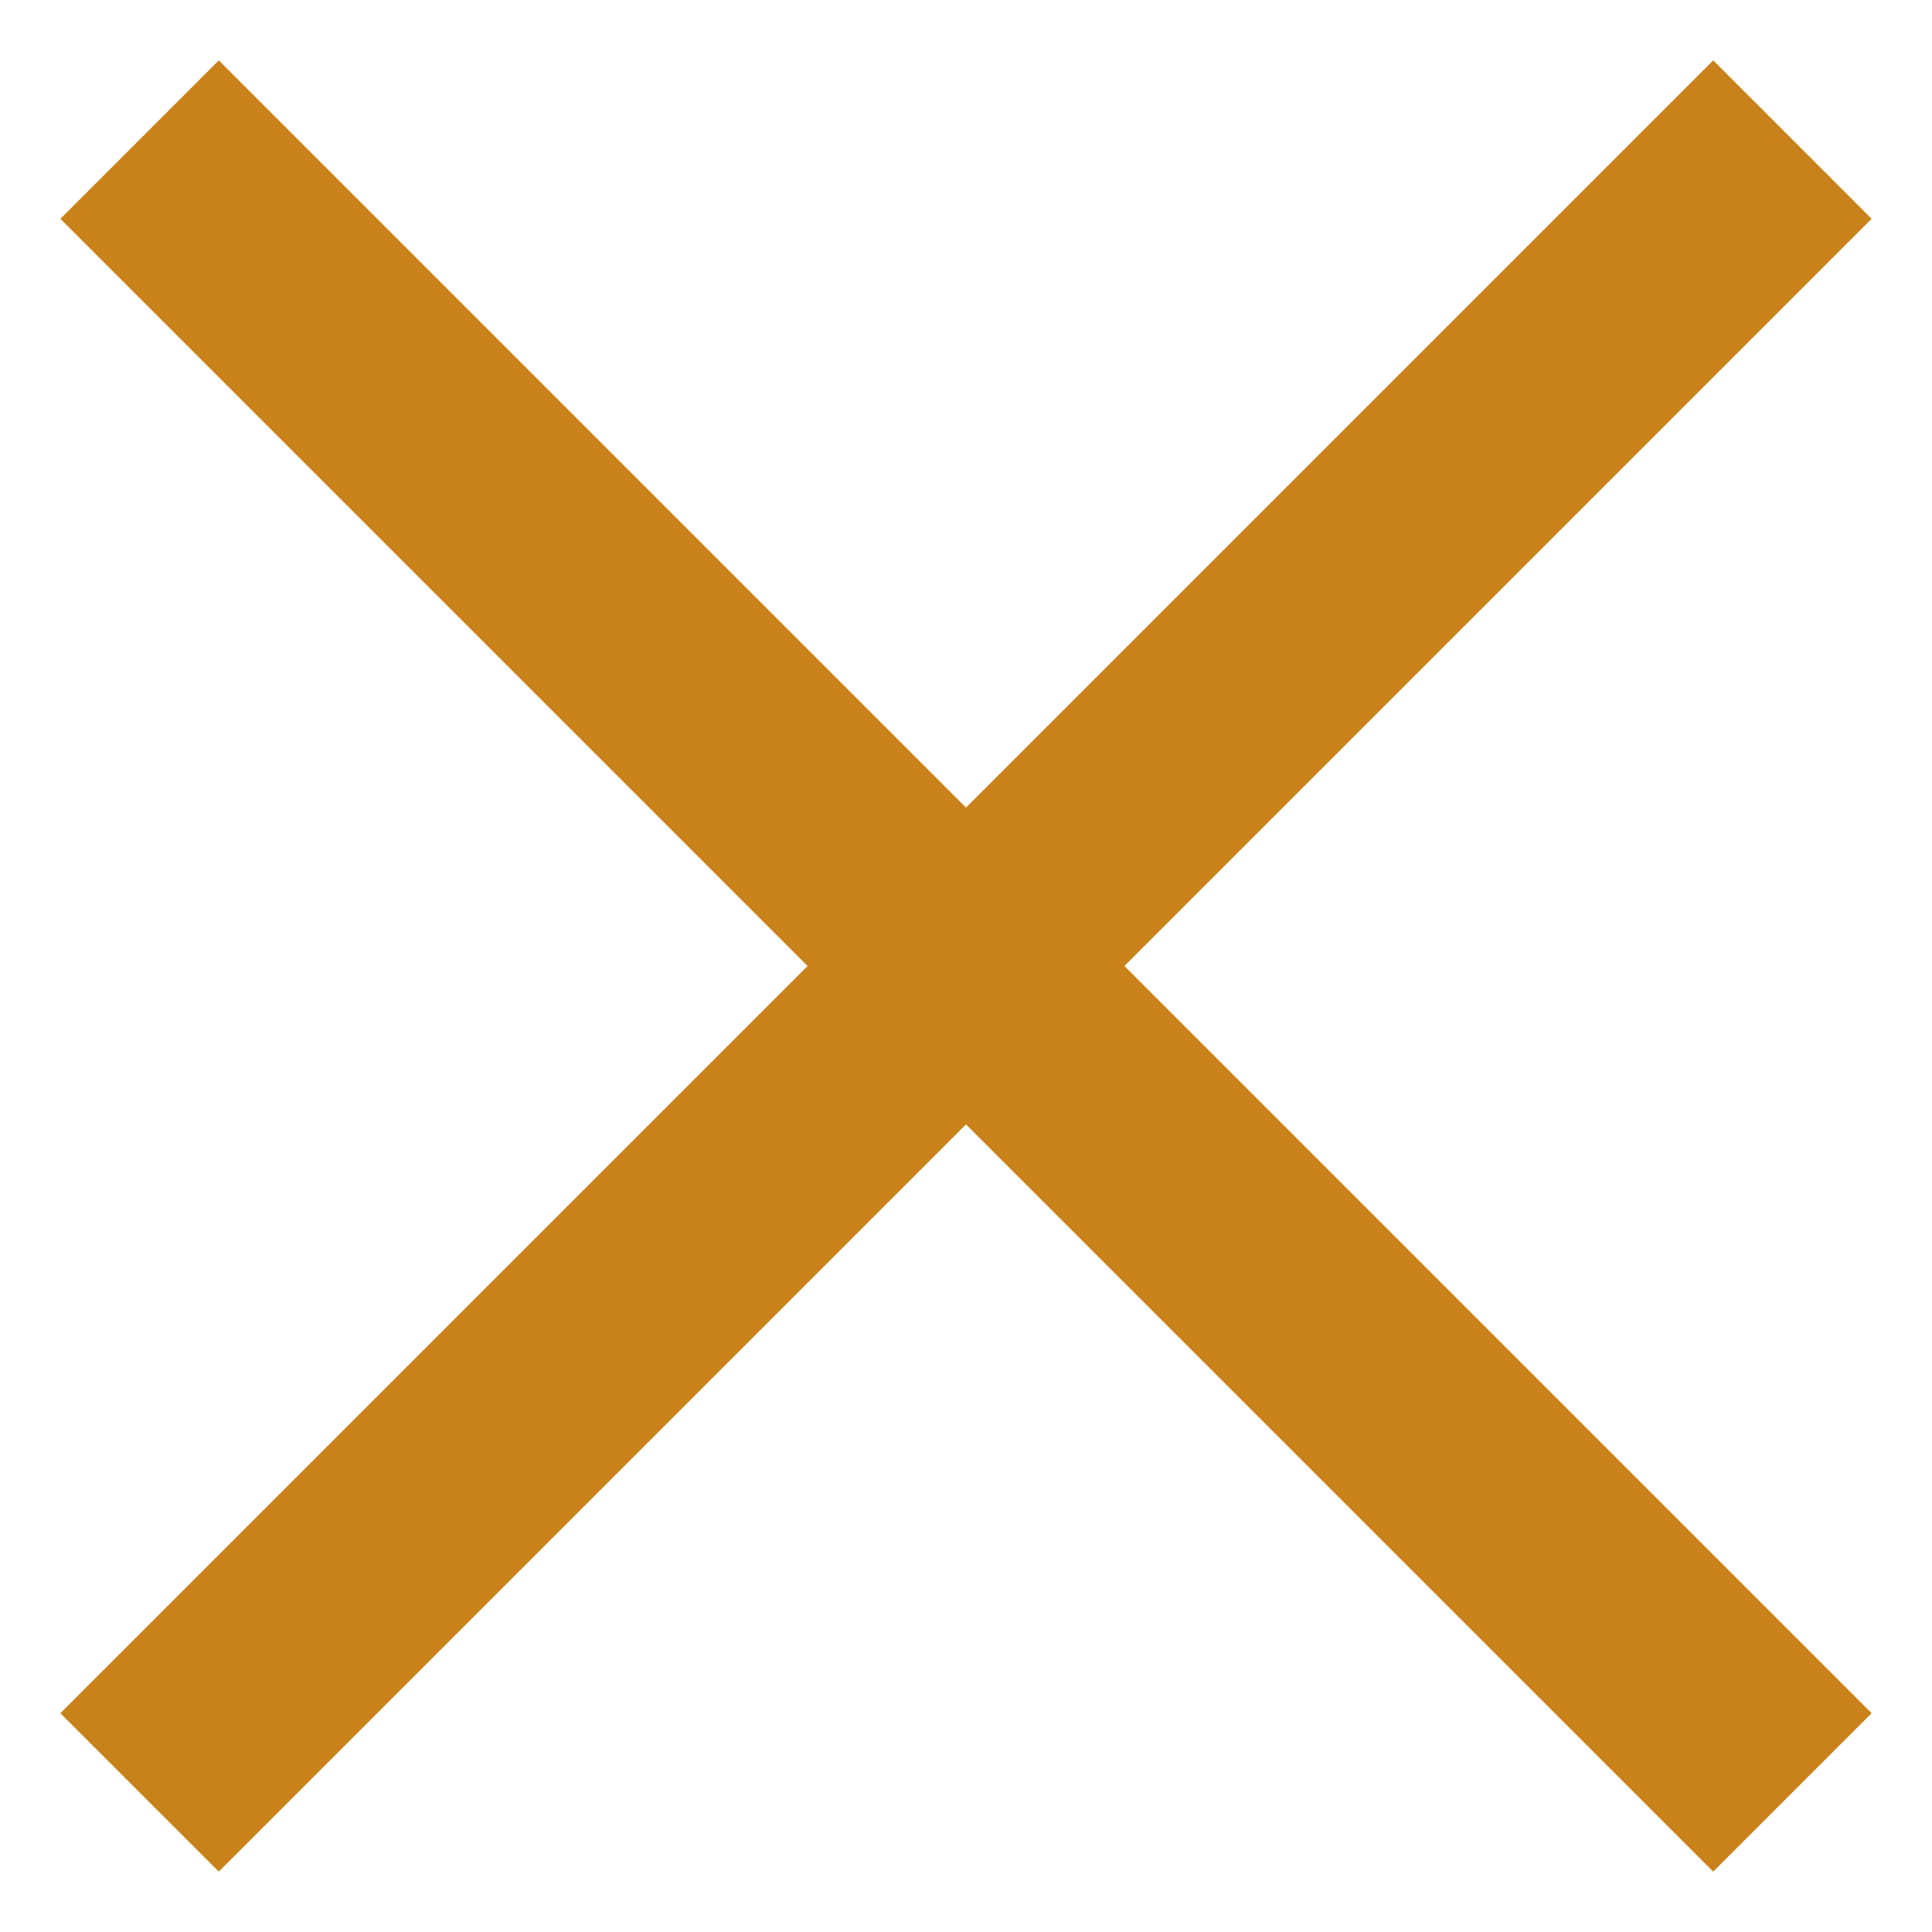 <svg width="16" height="16" viewBox="0 0 16 16" fill="none" xmlns="http://www.w3.org/2000/svg">
<path d="M15.5 1.812L14.188 0.5L8 6.688L1.812 0.5L0.5 1.812L6.688 8L0.5 14.188L1.812 15.5L8 9.312L14.188 15.5L15.5 14.188L9.312 8L15.5 1.812Z" fill="#C9821A"/>
</svg>
